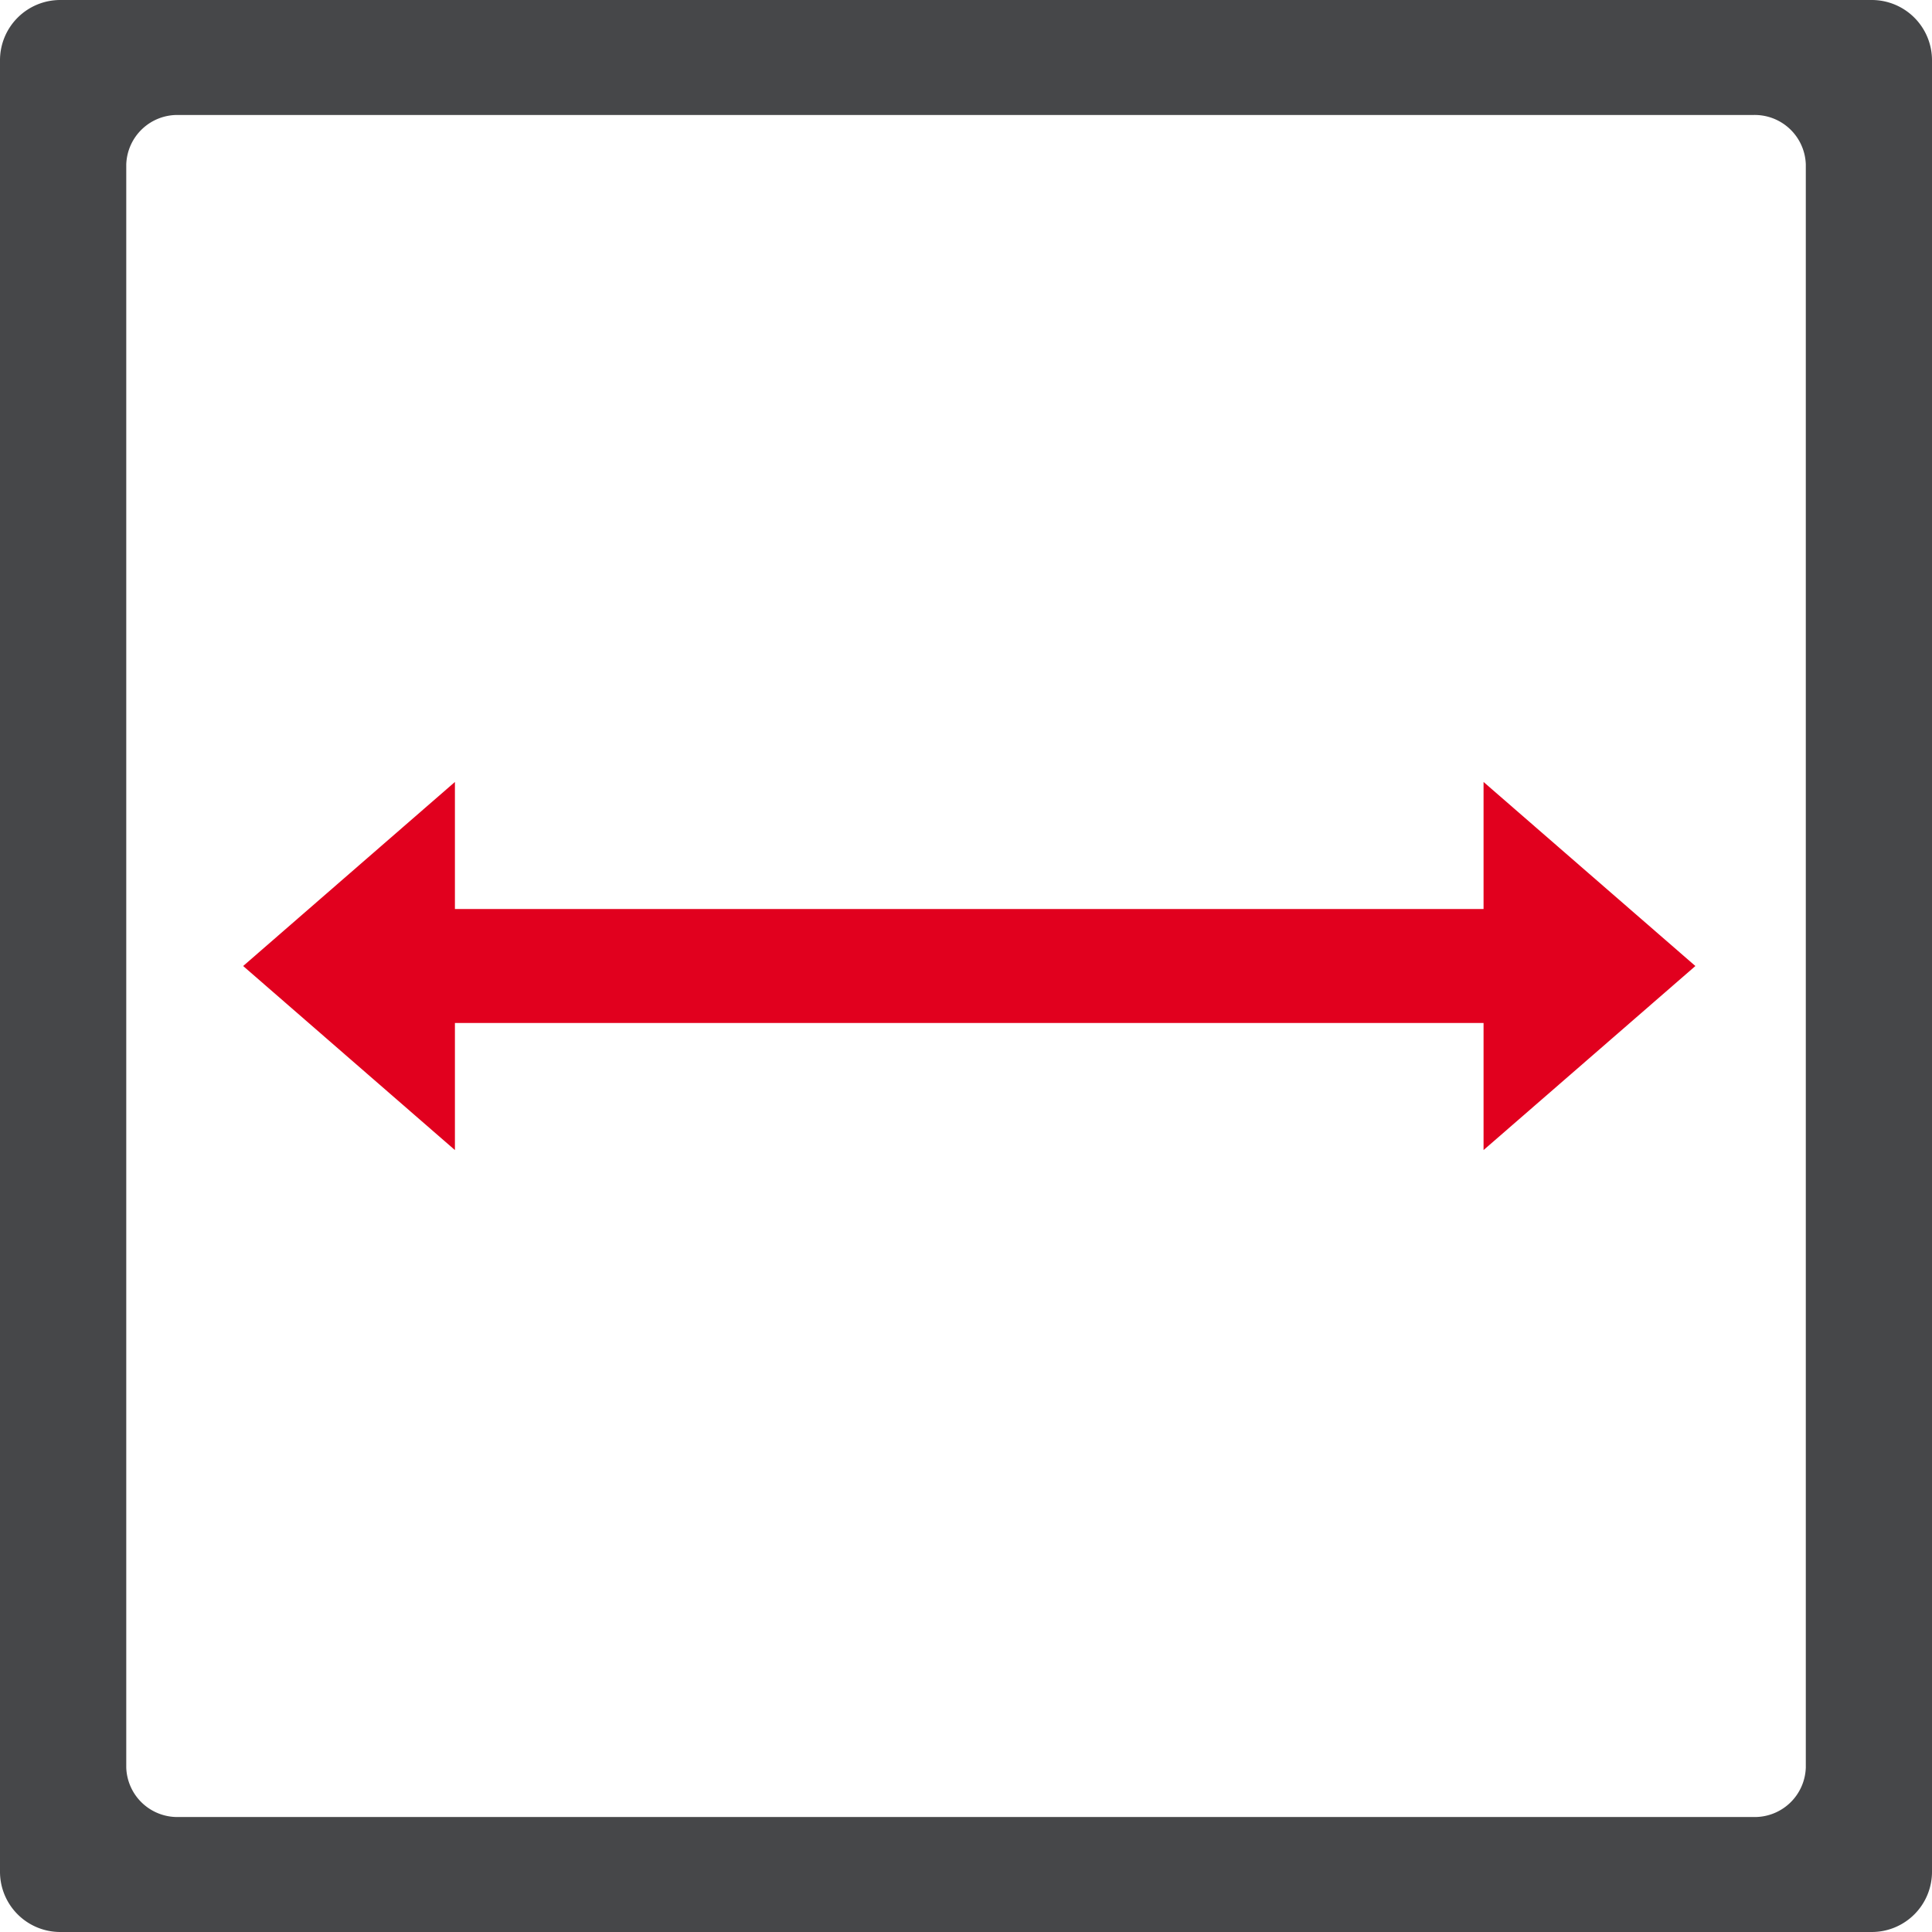 <svg id="Group_448" data-name="Group 448" xmlns="http://www.w3.org/2000/svg" xmlns:xlink="http://www.w3.org/1999/xlink" width="54.029" height="54.029" viewBox="0 0 54.029 54.029">
  <defs>
    <clipPath id="clip-path">
      <rect id="Rectangle_1668" data-name="Rectangle 1668" width="54.029" height="54.029" transform="translate(0 0)" fill="none"/>
    </clipPath>
  </defs>
  <rect id="Rectangle_1667" data-name="Rectangle 1667" width="34.846" height="3.187" transform="translate(9.205 25.421)" fill="#e1001e"/>
  <path id="Path_19994" data-name="Path 19994" d="M41.488,27.015V21.868l2.962,2.574,2.962,2.573L44.45,29.589l-2.962,2.573Z" fill="#e1001e"/>
  <path id="Path_19995" data-name="Path 19995" d="M12.722,27.015v5.147L9.76,29.588,6.8,27.015,9.76,24.442l2.962-2.574Z" fill="#e1001e"/>
  <g id="Group_447" data-name="Group 447">
    <g id="Group_446" data-name="Group 446" clip-path="url(#clip-path)">
      <path id="Path_19996" data-name="Path 19996" d="M52.341,0H1.688A1.685,1.685,0,0,0,0,1.689V52.34a1.685,1.685,0,0,0,1.689,1.689H52.341a1.684,1.684,0,0,0,1.688-1.689V1.689A1.685,1.685,0,0,0,52.341,0M50.5,49.427a1.429,1.429,0,0,1-1.475,1.386H5.006a1.429,1.429,0,0,1-1.475-1.386V4.6A1.429,1.429,0,0,1,5.005,3.216H49.023A1.429,1.429,0,0,1,50.5,4.6Z" fill="#464749"/>
    </g>
  </g>
</svg>
